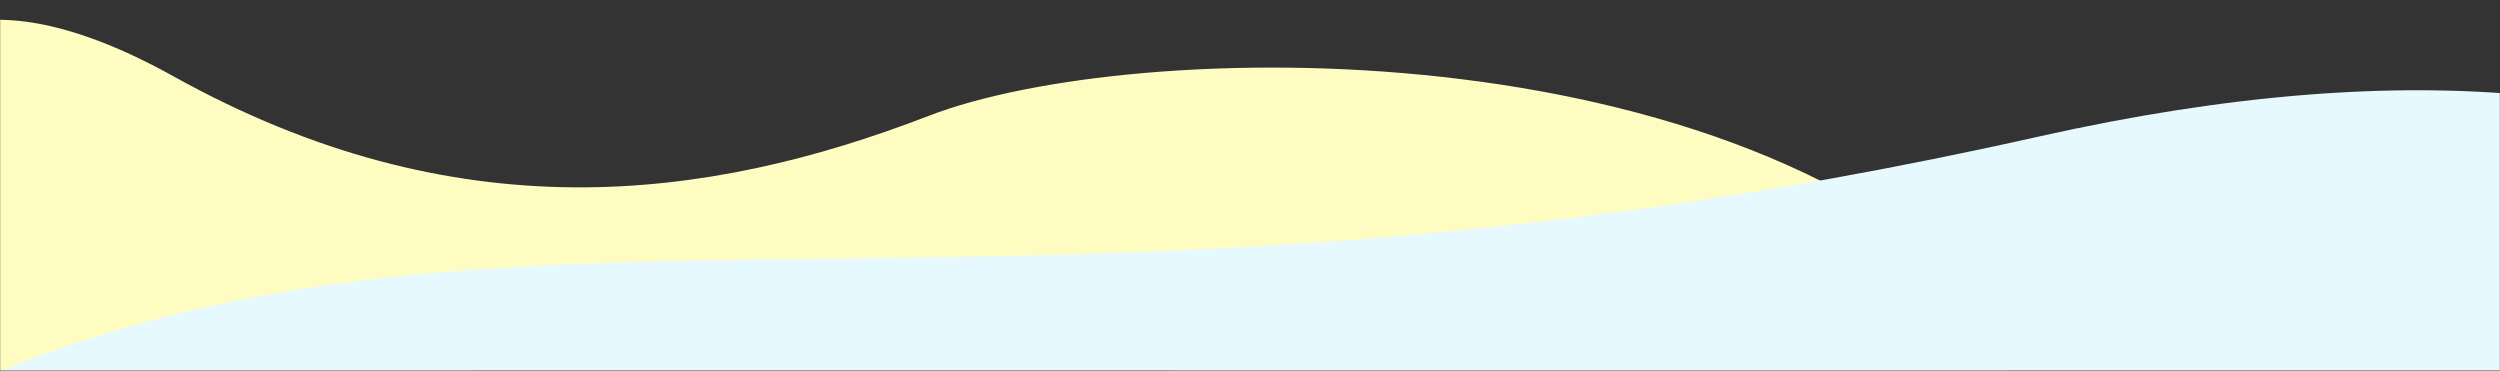 <svg width="1619" height="240" viewBox="0 0 1619 240" fill="none" xmlns="http://www.w3.org/2000/svg">
<rect x="0" y="0" width="1619" height="240" fill="#333333" stroke="none"/>
<mask id="mask0" mask-type="alpha" maskUnits="userSpaceOnUse" x="0" y="0" width="1619" height="240">
<rect width="1619" height="240" fill="#C4C4C4"/>
</mask>
<g mask="url(#mask0)">
<path d="M112.5 49.502C-33.42 -31.652 -74.684 44.691 -70.684 62.191L-18.184 257.192L541.315 227.192C777.815 231.358 1399.29 314.435 1296.5 203.002C1124 16.002 733.301 24.1 601.5 75.001C456.5 131 295 151 112.5 49.502Z" fill="#FFFCC2"/>
<path d="M-163.5 327.001C248.5 54.001 567 257.417 1320 88.501C2316.81 -135.107 2071.91 960.67 2057.17 1023.21C2056.74 1025 2055.21 1025.99 2053.37 1025.99H-36.108C-37.01 1025.99 -37.573 1025.93 -38.276 1025.37C-60.865 1007.19 -566.375 593.955 -163.5 327.001Z" fill="#E6F9FF"/>
</g>
</svg>
